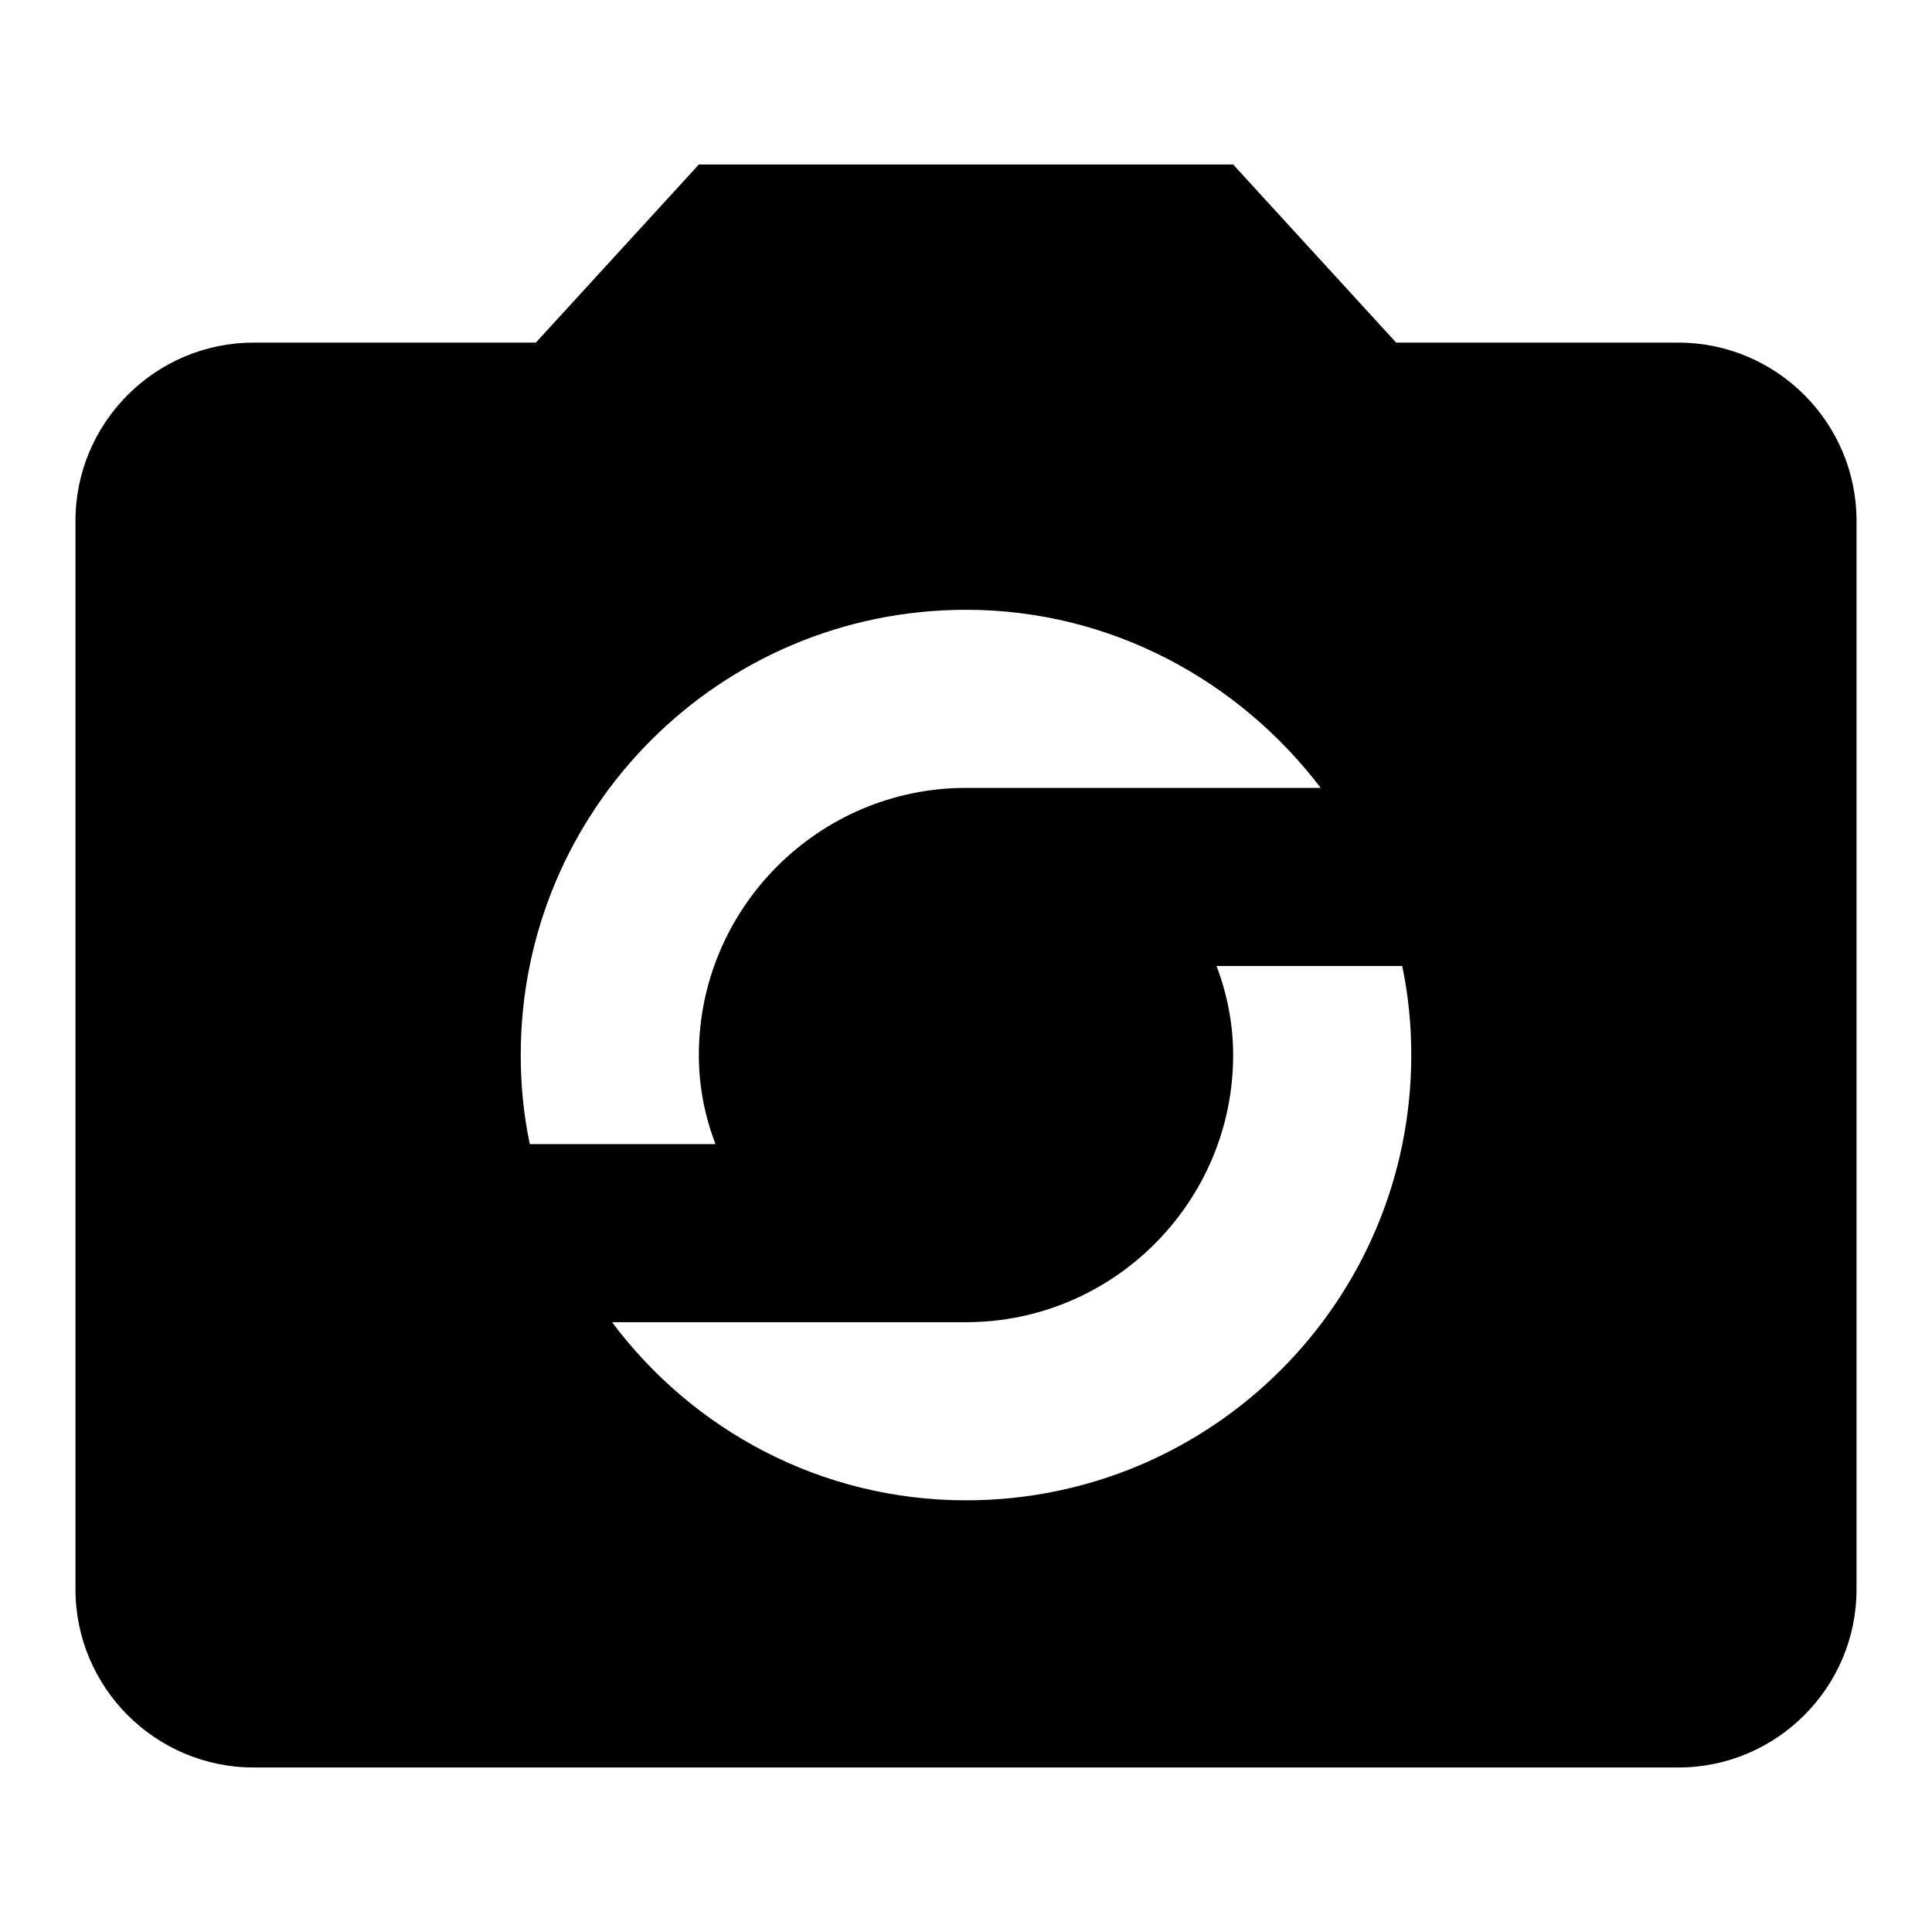 <?xml version="1.0" encoding="utf-8"?>
<!-- Svg Vector Icons : http://www.onlinewebfonts.com/icon -->
<!DOCTYPE svg PUBLIC "-//W3C//DTD SVG 1.1//EN" "http://www.w3.org/Graphics/SVG/1.1/DTD/svg11.dtd">
<svg version="1.1" xmlns="http://www.w3.org/2000/svg" xmlns:xlink="http://www.w3.org/1999/xlink" x="0px" y="0px" viewBox="0 0 256 256" enable-background="new 0 0 256 256" xml:space="preserve">
<g> <path fill="#000000" d="M222.4,45.4H185l-21.6-23.6H92.6L71,45.4H33.6C20.6,45.4,10,56,10,69v141.6c0,13,10.6,23.6,23.6,23.6h188.8 c13,0,23.6-10.6,23.6-23.6V69C246,56,235.4,45.4,222.4,45.4L222.4,45.4z M128,80.8c19.2,0,36.2,9.4,47,23.6h-47 c-19.5,0-35.4,15.9-35.4,35.4c0,4.2,0.8,8.1,2.2,11.8H70.2c-0.8-3.8-1.2-7.7-1.2-11.8C69,107.2,95.4,80.8,128,80.8z M128,198.8 c-19.2,0-36.2-9.3-46.9-23.6H128c19.5,0,35.4-15.9,35.4-35.4c0-4.1-0.8-8.1-2.2-11.8h24.6c0.8,3.8,1.2,7.7,1.2,11.8 C187,172.4,160.6,198.8,128,198.8L128,198.8z"/></g>
</svg>